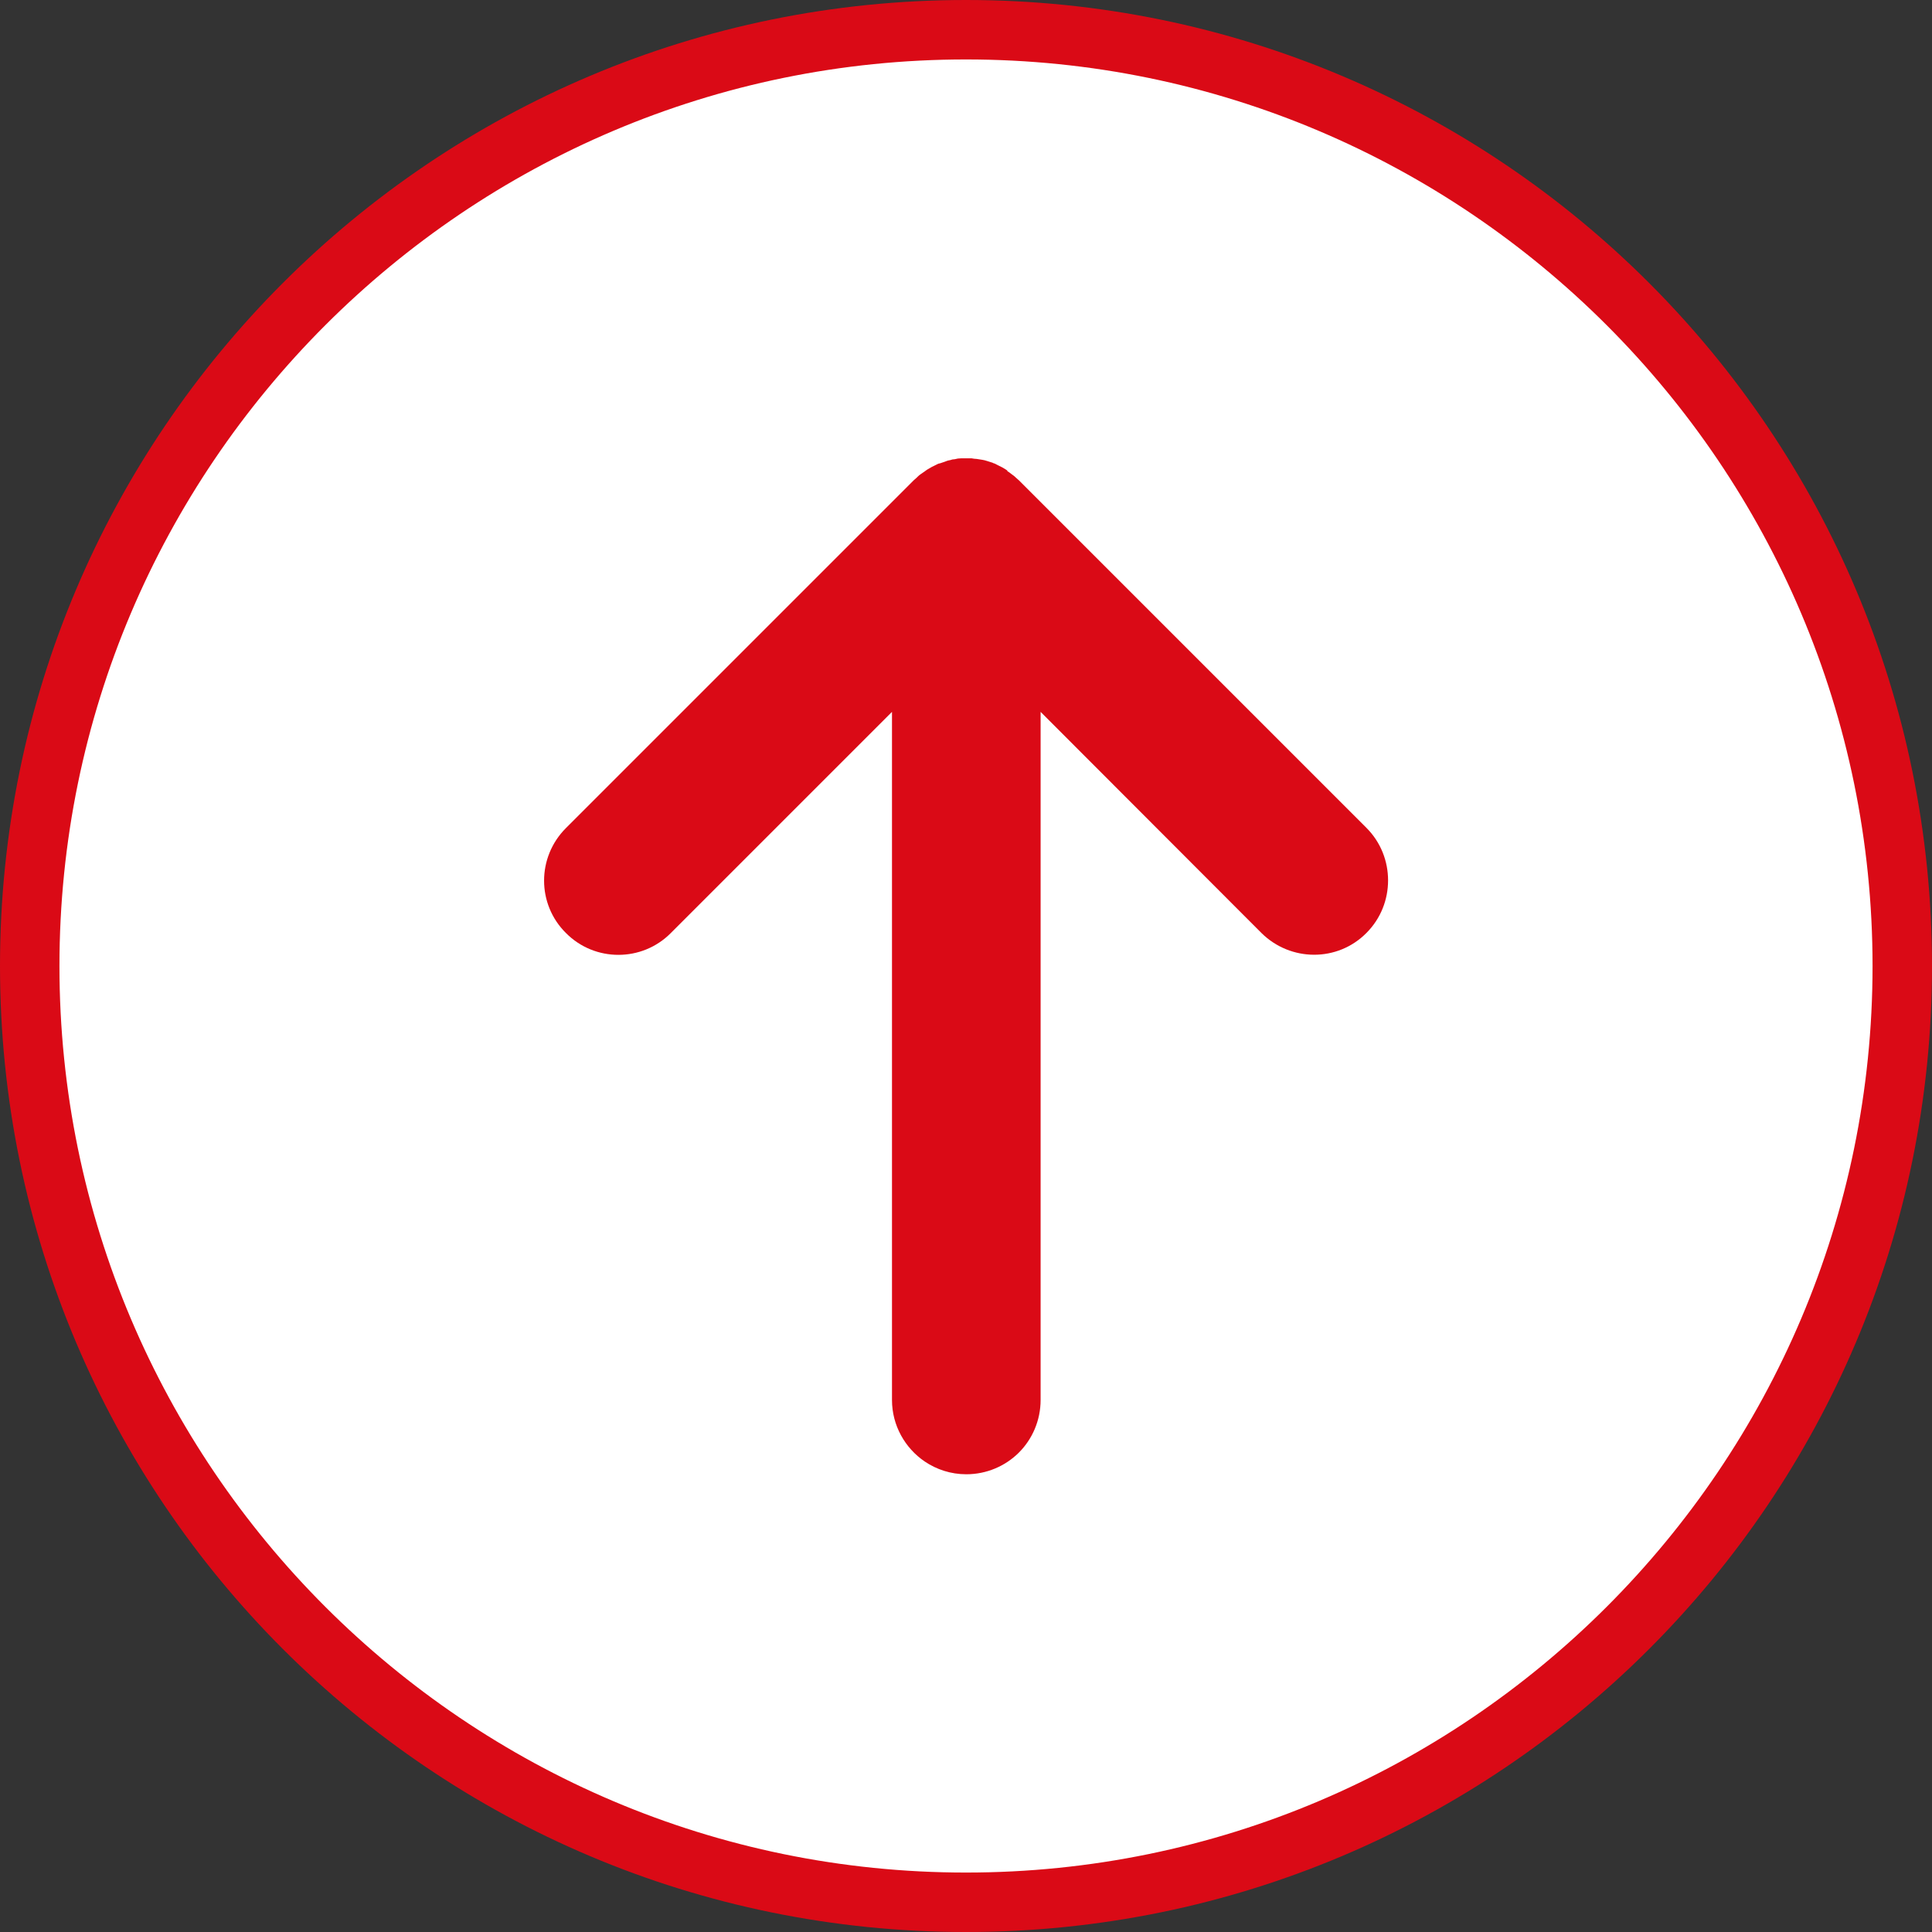 <?xml version="1.0" encoding="UTF-8"?>
<svg id="_レイヤー_2" data-name="レイヤー 2" xmlns="http://www.w3.org/2000/svg" width="65" height="65" viewBox="0 0 65 65">
  <rect x="0" y="0" width="65" height="65" fill="#333333" stroke="none"/>
  <defs>
    <style>
      .cls-1 {
        fill: #fff;
      }

      .cls-2 {
        fill: #da0a16;
      }
    </style>
  </defs>
  <g id="header_footer" data-name="header/footer">
    <g>
      <g>
        <path class="cls-1" d="M32.5,64c-17.37,0-31.5-14.13-31.5-31.5S15.13,1,32.5,1s31.5,14.13,31.5,31.5-14.13,31.5-31.5,31.5Z"/>
        <path class="cls-2" d="M32.5,2c16.82,0,30.5,13.68,30.5,30.5s-13.68,30.5-30.5,30.5S2,49.32,2,32.5,15.68,2,32.5,2M32.5,0C14.55,0,0,14.55,0,32.5s14.55,32.5,32.5,32.5,32.5-14.55,32.5-32.5S50.45,0,32.5,0h0Z"/>
      </g>
      <path class="cls-2" d="M33.89,15.83c-.05-.03-.1-.07-.16-.1-.06-.03-.12-.06-.18-.09-.03-.02-.06-.03-.1-.05-.02,0-.04-.01-.05-.02-.06-.02-.13-.04-.19-.06-.05-.02-.11-.03-.16-.04-.06-.01-.13-.02-.19-.03-.06,0-.11-.01-.17-.02-.07,0-.13,0-.2,0-.05,0-.11,0-.16,0-.07,0-.14.01-.21.03-.05,0-.1.01-.15.03-.07.01-.13.03-.2.06-.05.02-.1.03-.15.05-.02,0-.05.01-.07.02-.04.02-.08.04-.12.06-.05.02-.1.05-.15.08-.06.03-.12.07-.17.11-.04.03-.09.06-.13.09-.06.04-.11.09-.16.14-.02.02-.05.04-.08.07l-11.7,11.7c-.98.98-.98,2.56,0,3.53.97.98,2.56.98,3.53,0l7.44-7.44v23.15c0,.86.44,1.62,1.1,2.07.4.27.88.43,1.4.43.69,0,1.32-.28,1.77-.73.45-.45.73-1.08.73-1.77h0v-23.15l7.43,7.44c.98.97,2.56.98,3.53,0,.49-.49.73-1.13.73-1.77s-.24-1.28-.73-1.77l-11.7-11.7s-.05-.04-.08-.07c-.05-.05-.1-.09-.16-.13-.05-.04-.09-.07-.14-.1Z"/>
    </g>
  </g>
</svg>